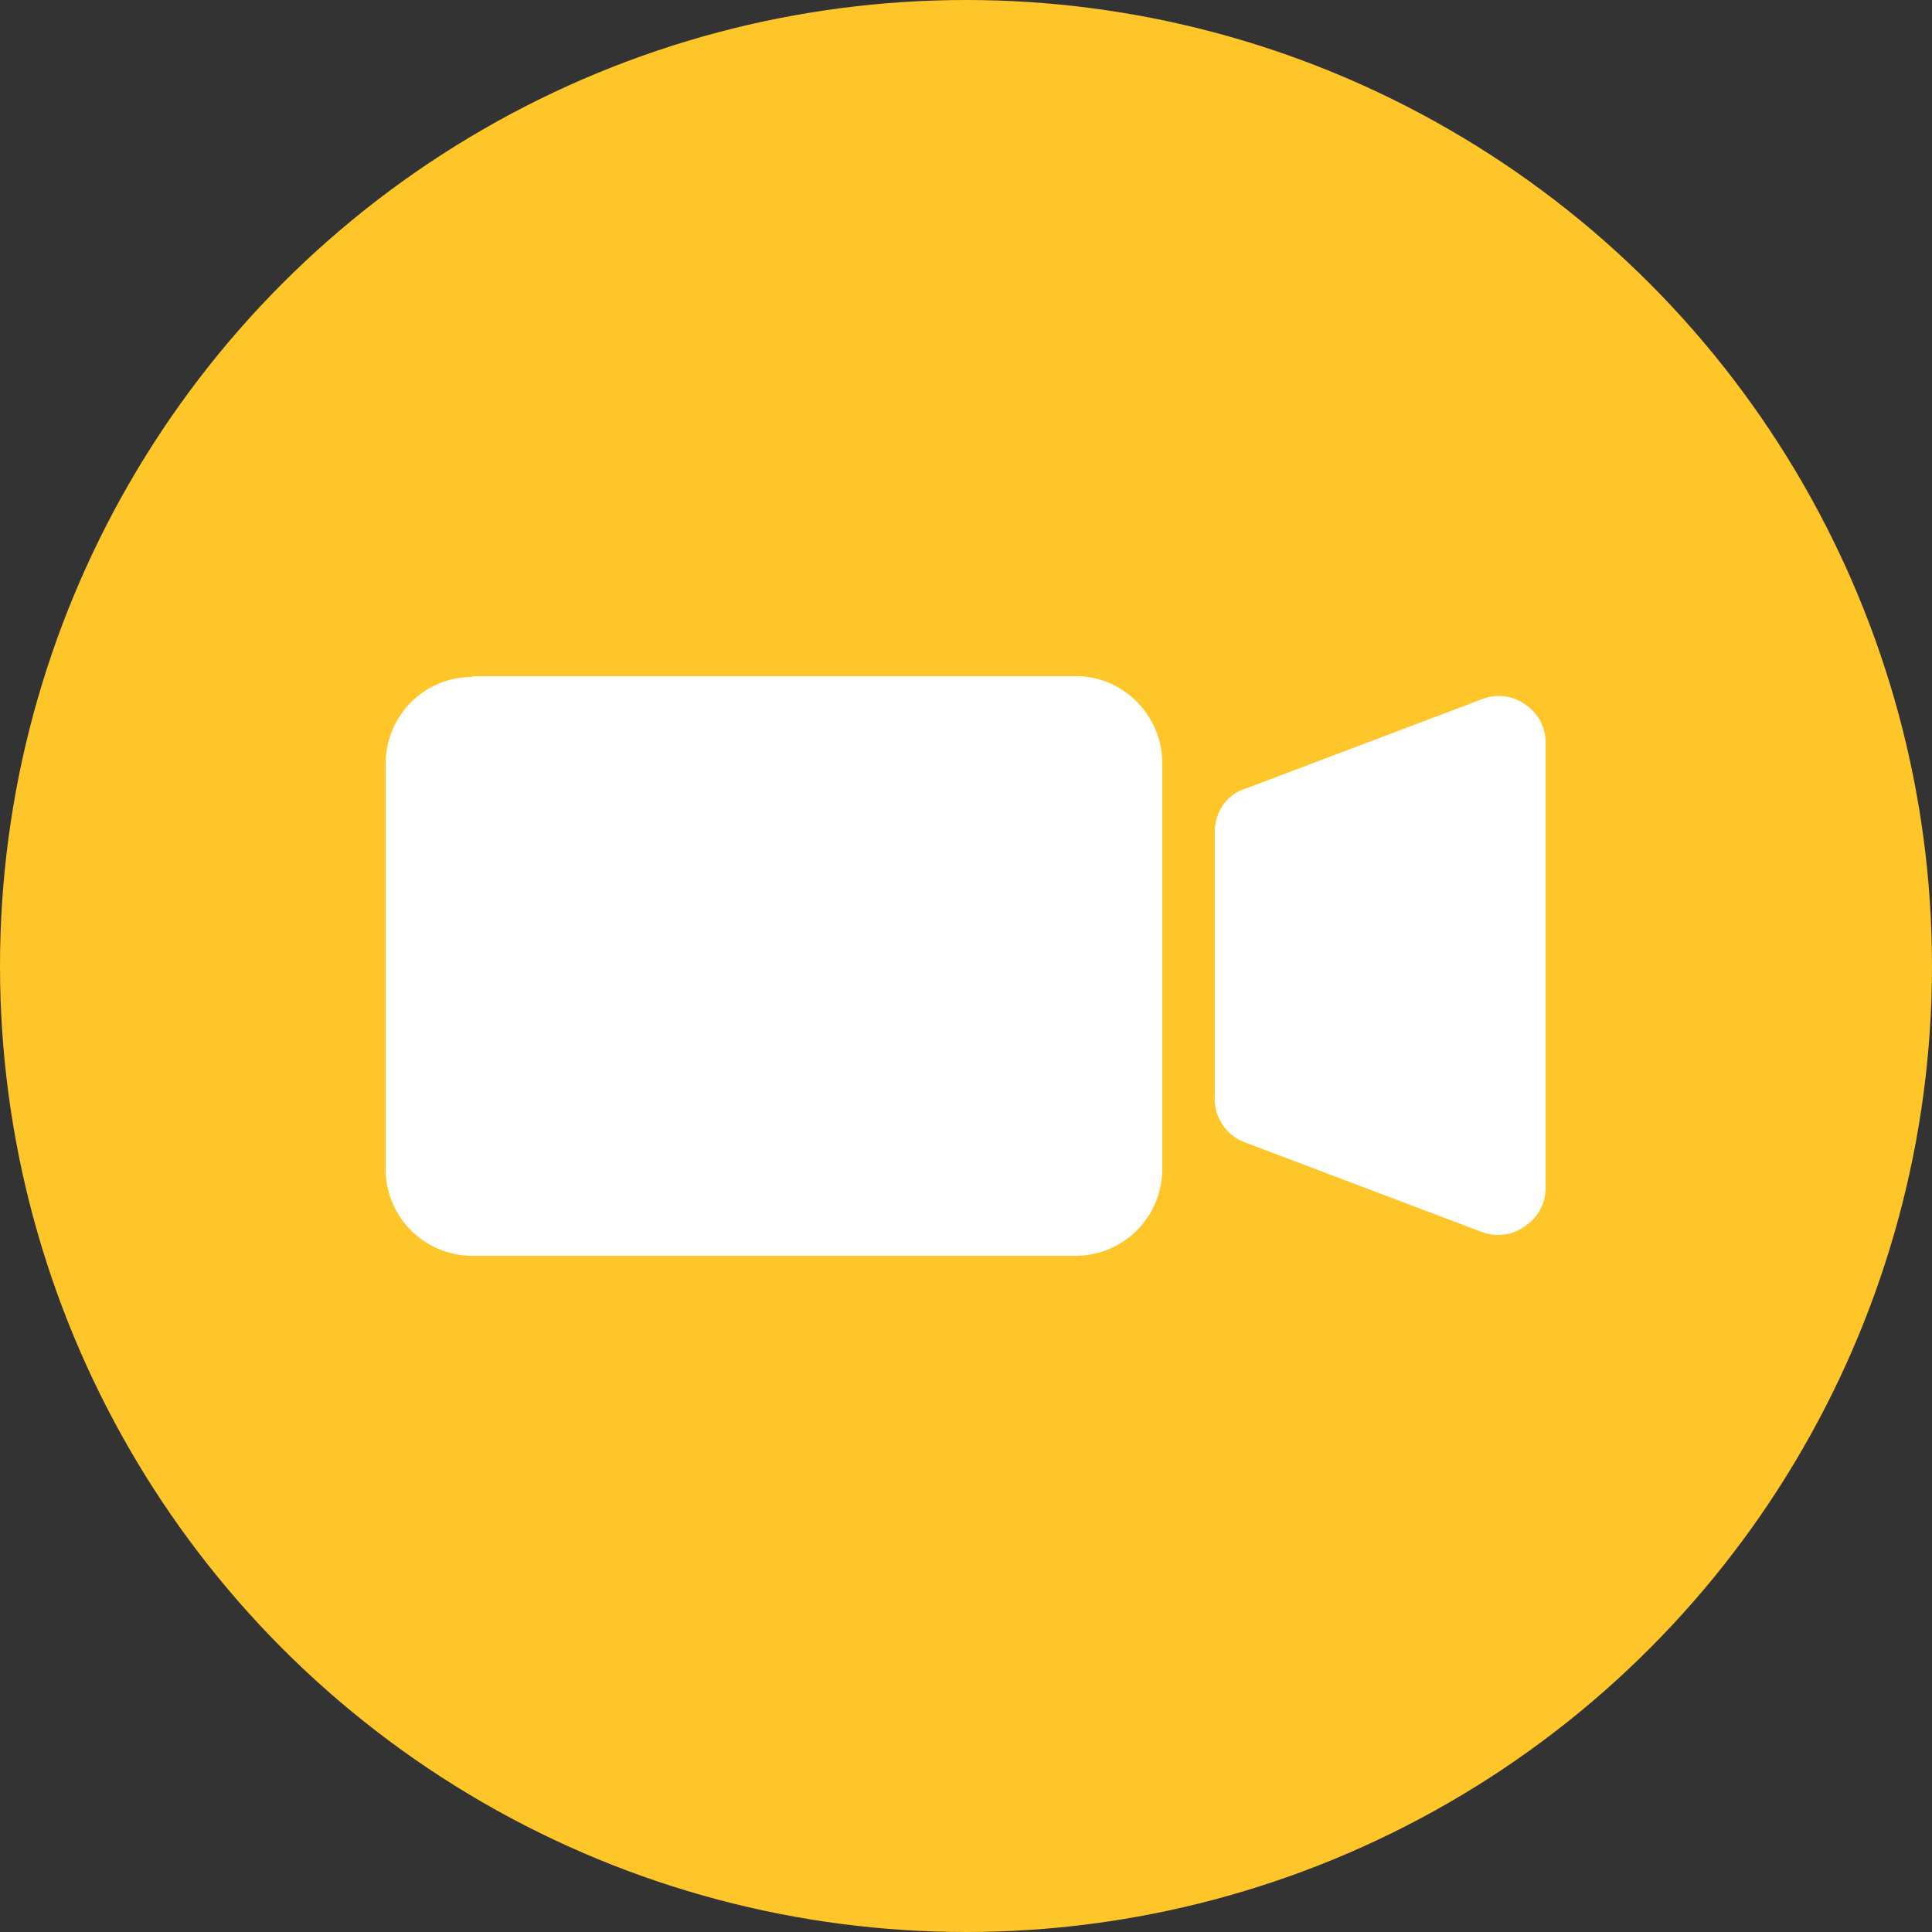 <svg viewBox="0 0 2.54 2.54" xml:space="preserve" xmlns="http://www.w3.org/2000/svg" shape-rendering="geometricPrecision" text-rendering="geometricPrecision" image-rendering="optimizeQuality" fill-rule="evenodd" clip-rule="evenodd"><rect x="0" y="0" width="2.54" height="2.54" fill="#333333" stroke="none"/><circle cx="1.27" cy="1.27" r="1.27" fill="#ffc629" class="fill-48b02c"></circle><path d="M.621.889h.794c.062 0 .113.052.113.114v.534a.114.114 0 0 1-.113.114H.62a.114.114 0 0 1-.113-.114v-.534C.508.94.558.89.621.89zM1.637 1.037l.312-.118a.06.06 0 0 1 .056.007.06.06 0 0 1 .027.052v.583a.06.06 0 0 1-.027.051.06.06 0 0 1-.056.008l-.312-.118a.061.061 0 0 1-.04-.058v-.349c0-.027.015-.05.04-.058z" fill="#ffffff" class="fill-ffffff"></path></svg>